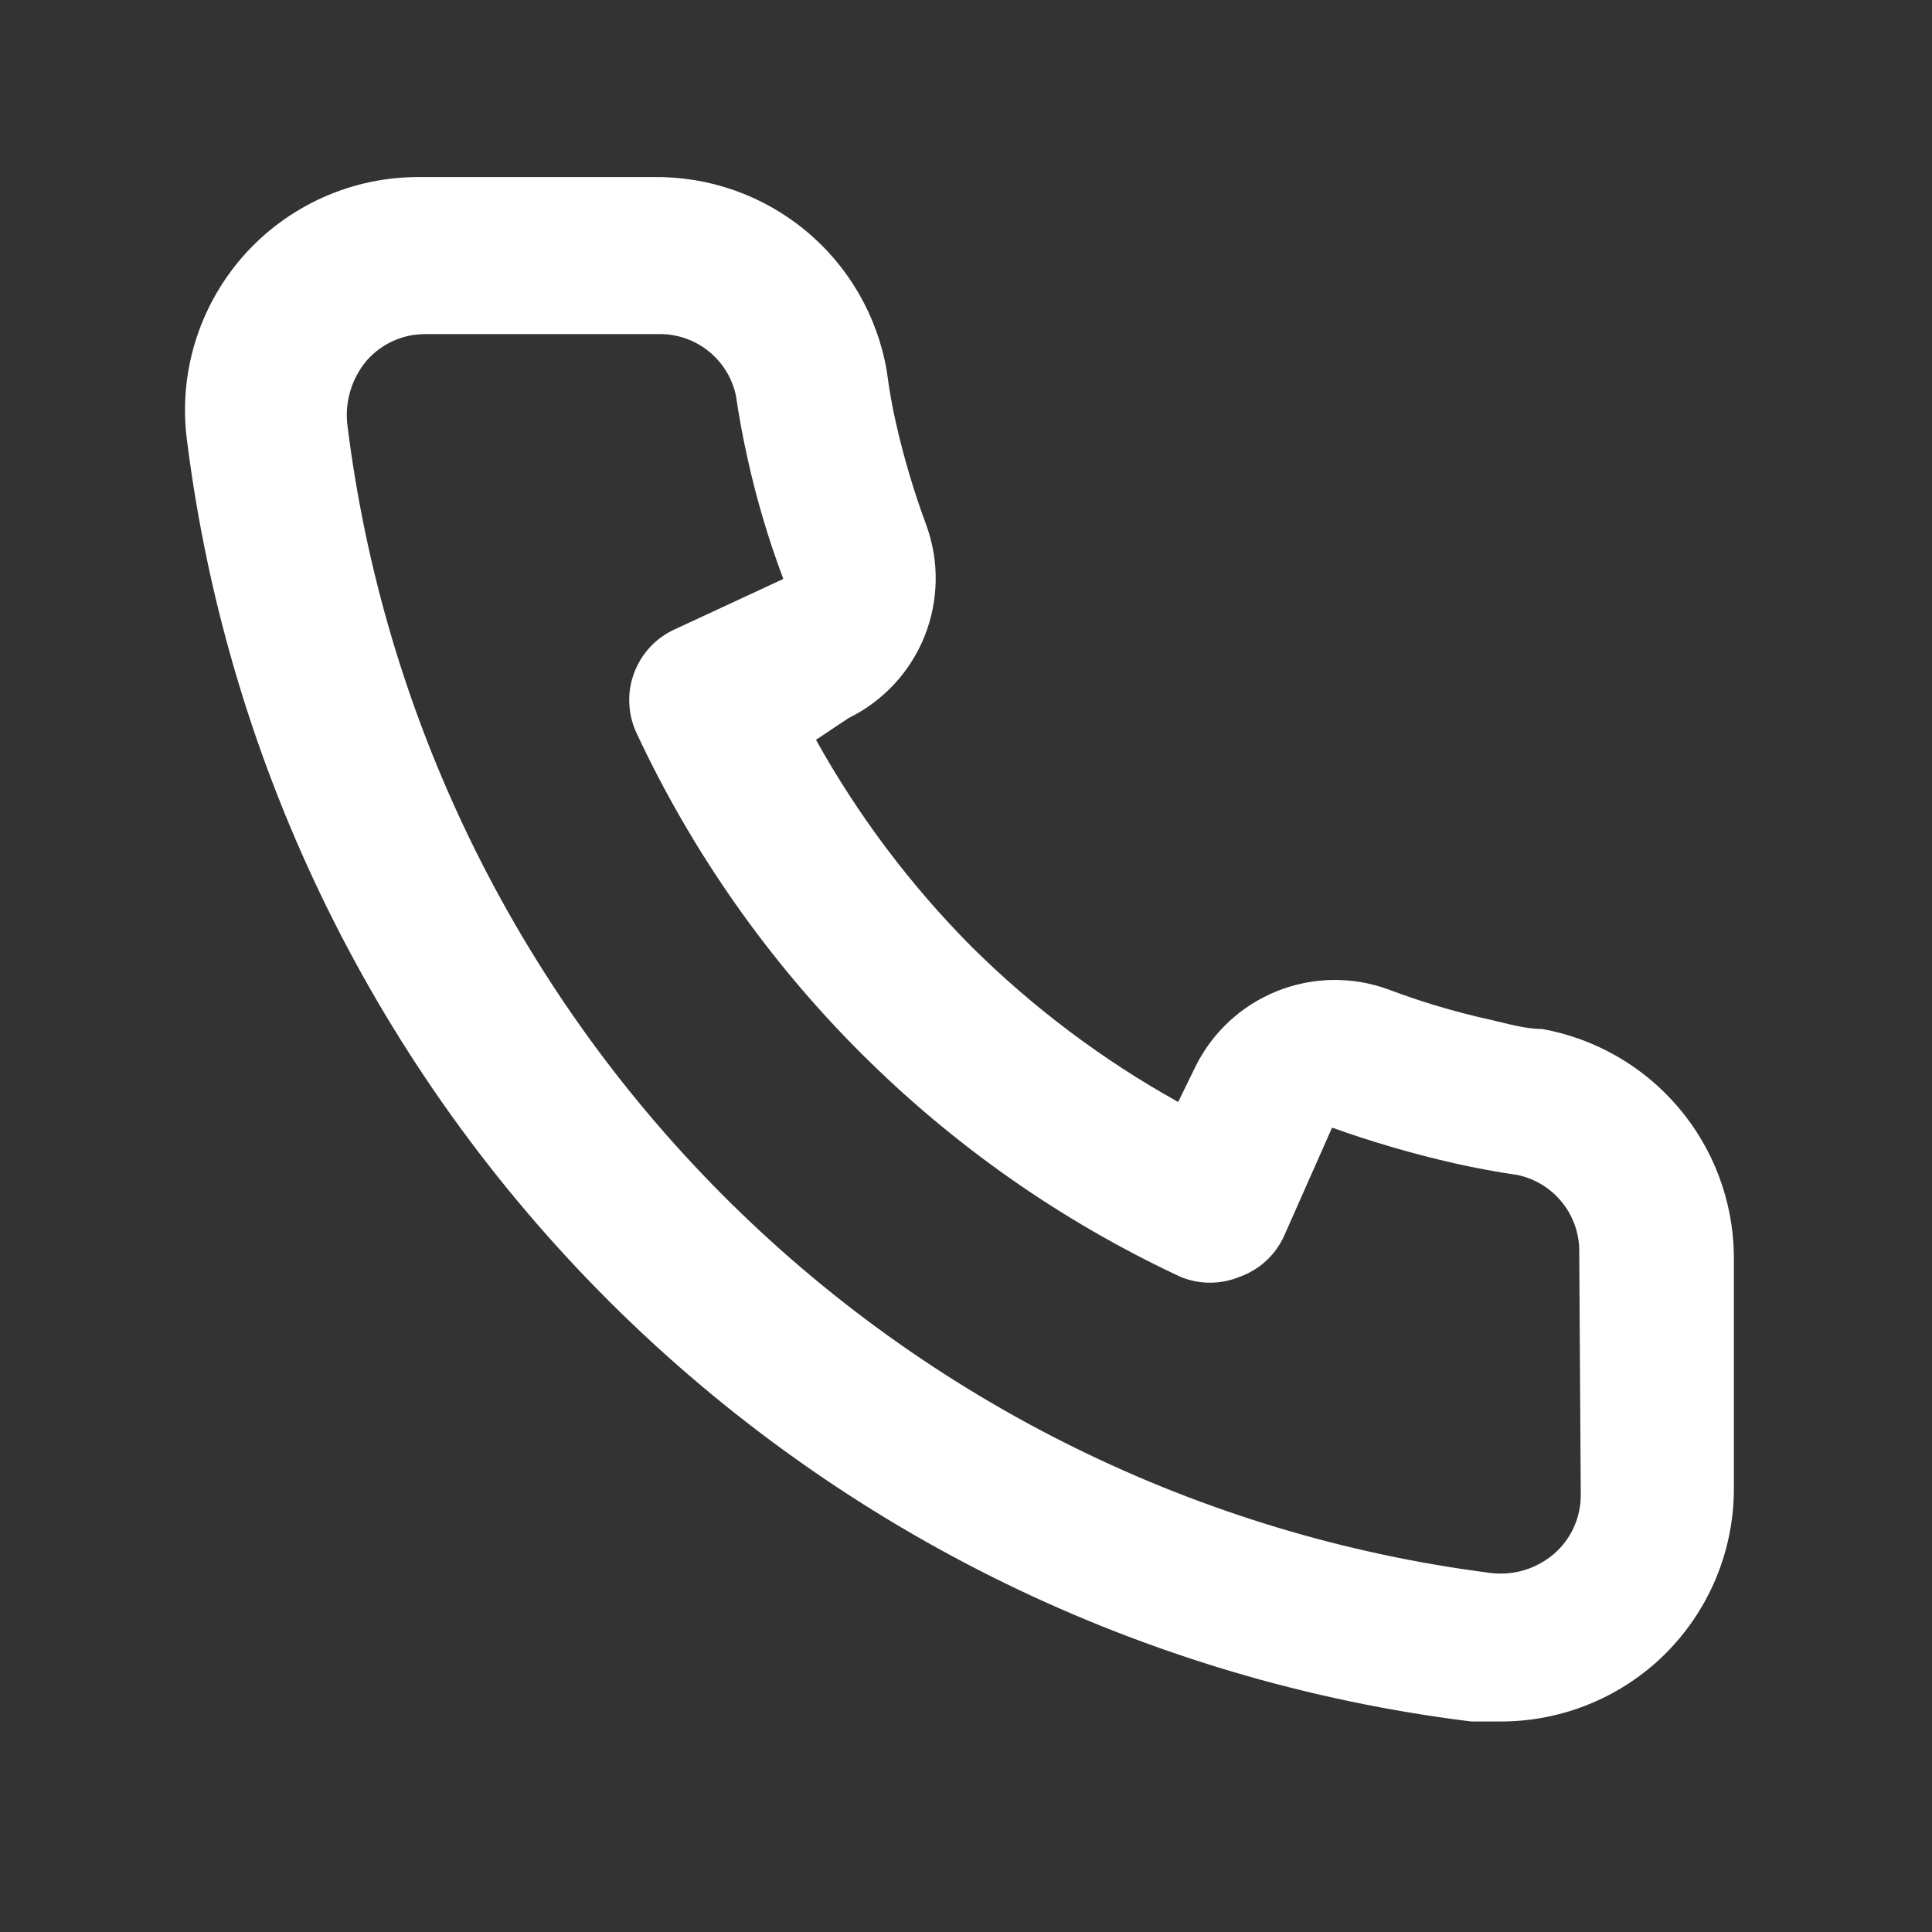 <svg width="29" height="29" viewBox="0 0 29 29" fill="none" xmlns="http://www.w3.org/2000/svg">
<rect x="0" y="0" width="29" height="29" fill="#333333" stroke="none"/>
<path d="M23.145 15.445C22.888 15.445 22.62 15.363 22.363 15.305C21.843 15.19 21.332 15.038 20.835 14.85C20.294 14.653 19.699 14.663 19.164 14.879C18.63 15.094 18.195 15.499 17.941 16.016L17.685 16.541C16.548 15.909 15.504 15.124 14.581 14.208C13.665 13.285 12.88 12.241 12.248 11.105L12.738 10.778C13.255 10.525 13.661 10.089 13.876 9.555C14.091 9.021 14.102 8.426 13.905 7.885C13.72 7.386 13.568 6.875 13.45 6.356C13.391 6.1 13.345 5.831 13.31 5.563C13.168 4.741 12.738 3.997 12.096 3.465C11.454 2.932 10.643 2.646 9.81 2.658H6.31C5.807 2.653 5.309 2.757 4.85 2.962C4.391 3.167 3.981 3.469 3.649 3.846C3.317 4.224 3.07 4.668 2.925 5.15C2.78 5.631 2.741 6.138 2.81 6.636C3.431 11.524 5.663 16.065 9.154 19.543C12.644 23.02 17.193 25.236 22.083 25.84H22.526C23.387 25.841 24.217 25.525 24.86 24.953C25.229 24.623 25.524 24.218 25.725 23.766C25.926 23.313 26.029 22.823 26.026 22.328V18.828C26.012 18.018 25.717 17.237 25.191 16.62C24.666 16.003 23.942 15.588 23.145 15.445V15.445ZM23.728 22.445C23.728 22.61 23.692 22.774 23.624 22.925C23.556 23.076 23.456 23.21 23.331 23.32C23.201 23.432 23.049 23.516 22.884 23.567C22.719 23.617 22.546 23.632 22.375 23.611C18.005 23.051 13.947 21.052 10.84 17.93C7.732 14.808 5.753 10.74 5.213 6.368C5.194 6.197 5.211 6.024 5.261 5.86C5.311 5.695 5.394 5.543 5.505 5.411C5.614 5.287 5.749 5.187 5.899 5.119C6.05 5.05 6.214 5.015 6.38 5.015H9.88C10.151 5.009 10.416 5.097 10.629 5.266C10.842 5.434 10.989 5.671 11.046 5.936C11.093 6.255 11.151 6.57 11.221 6.881C11.356 7.496 11.536 8.101 11.758 8.69L10.125 9.448C9.985 9.512 9.859 9.603 9.755 9.716C9.651 9.829 9.57 9.961 9.517 10.105C9.463 10.249 9.439 10.403 9.446 10.556C9.452 10.71 9.488 10.86 9.553 11C11.232 14.596 14.123 17.487 17.72 19.166C18.004 19.283 18.322 19.283 18.606 19.166C18.752 19.114 18.886 19.034 19 18.93C19.114 18.826 19.206 18.7 19.271 18.56L19.995 16.926C20.598 17.142 21.213 17.321 21.838 17.463C22.149 17.533 22.464 17.591 22.783 17.638C23.048 17.695 23.286 17.843 23.454 18.056C23.622 18.268 23.711 18.533 23.705 18.805L23.728 22.445Z" fill="white"/>
</svg>
